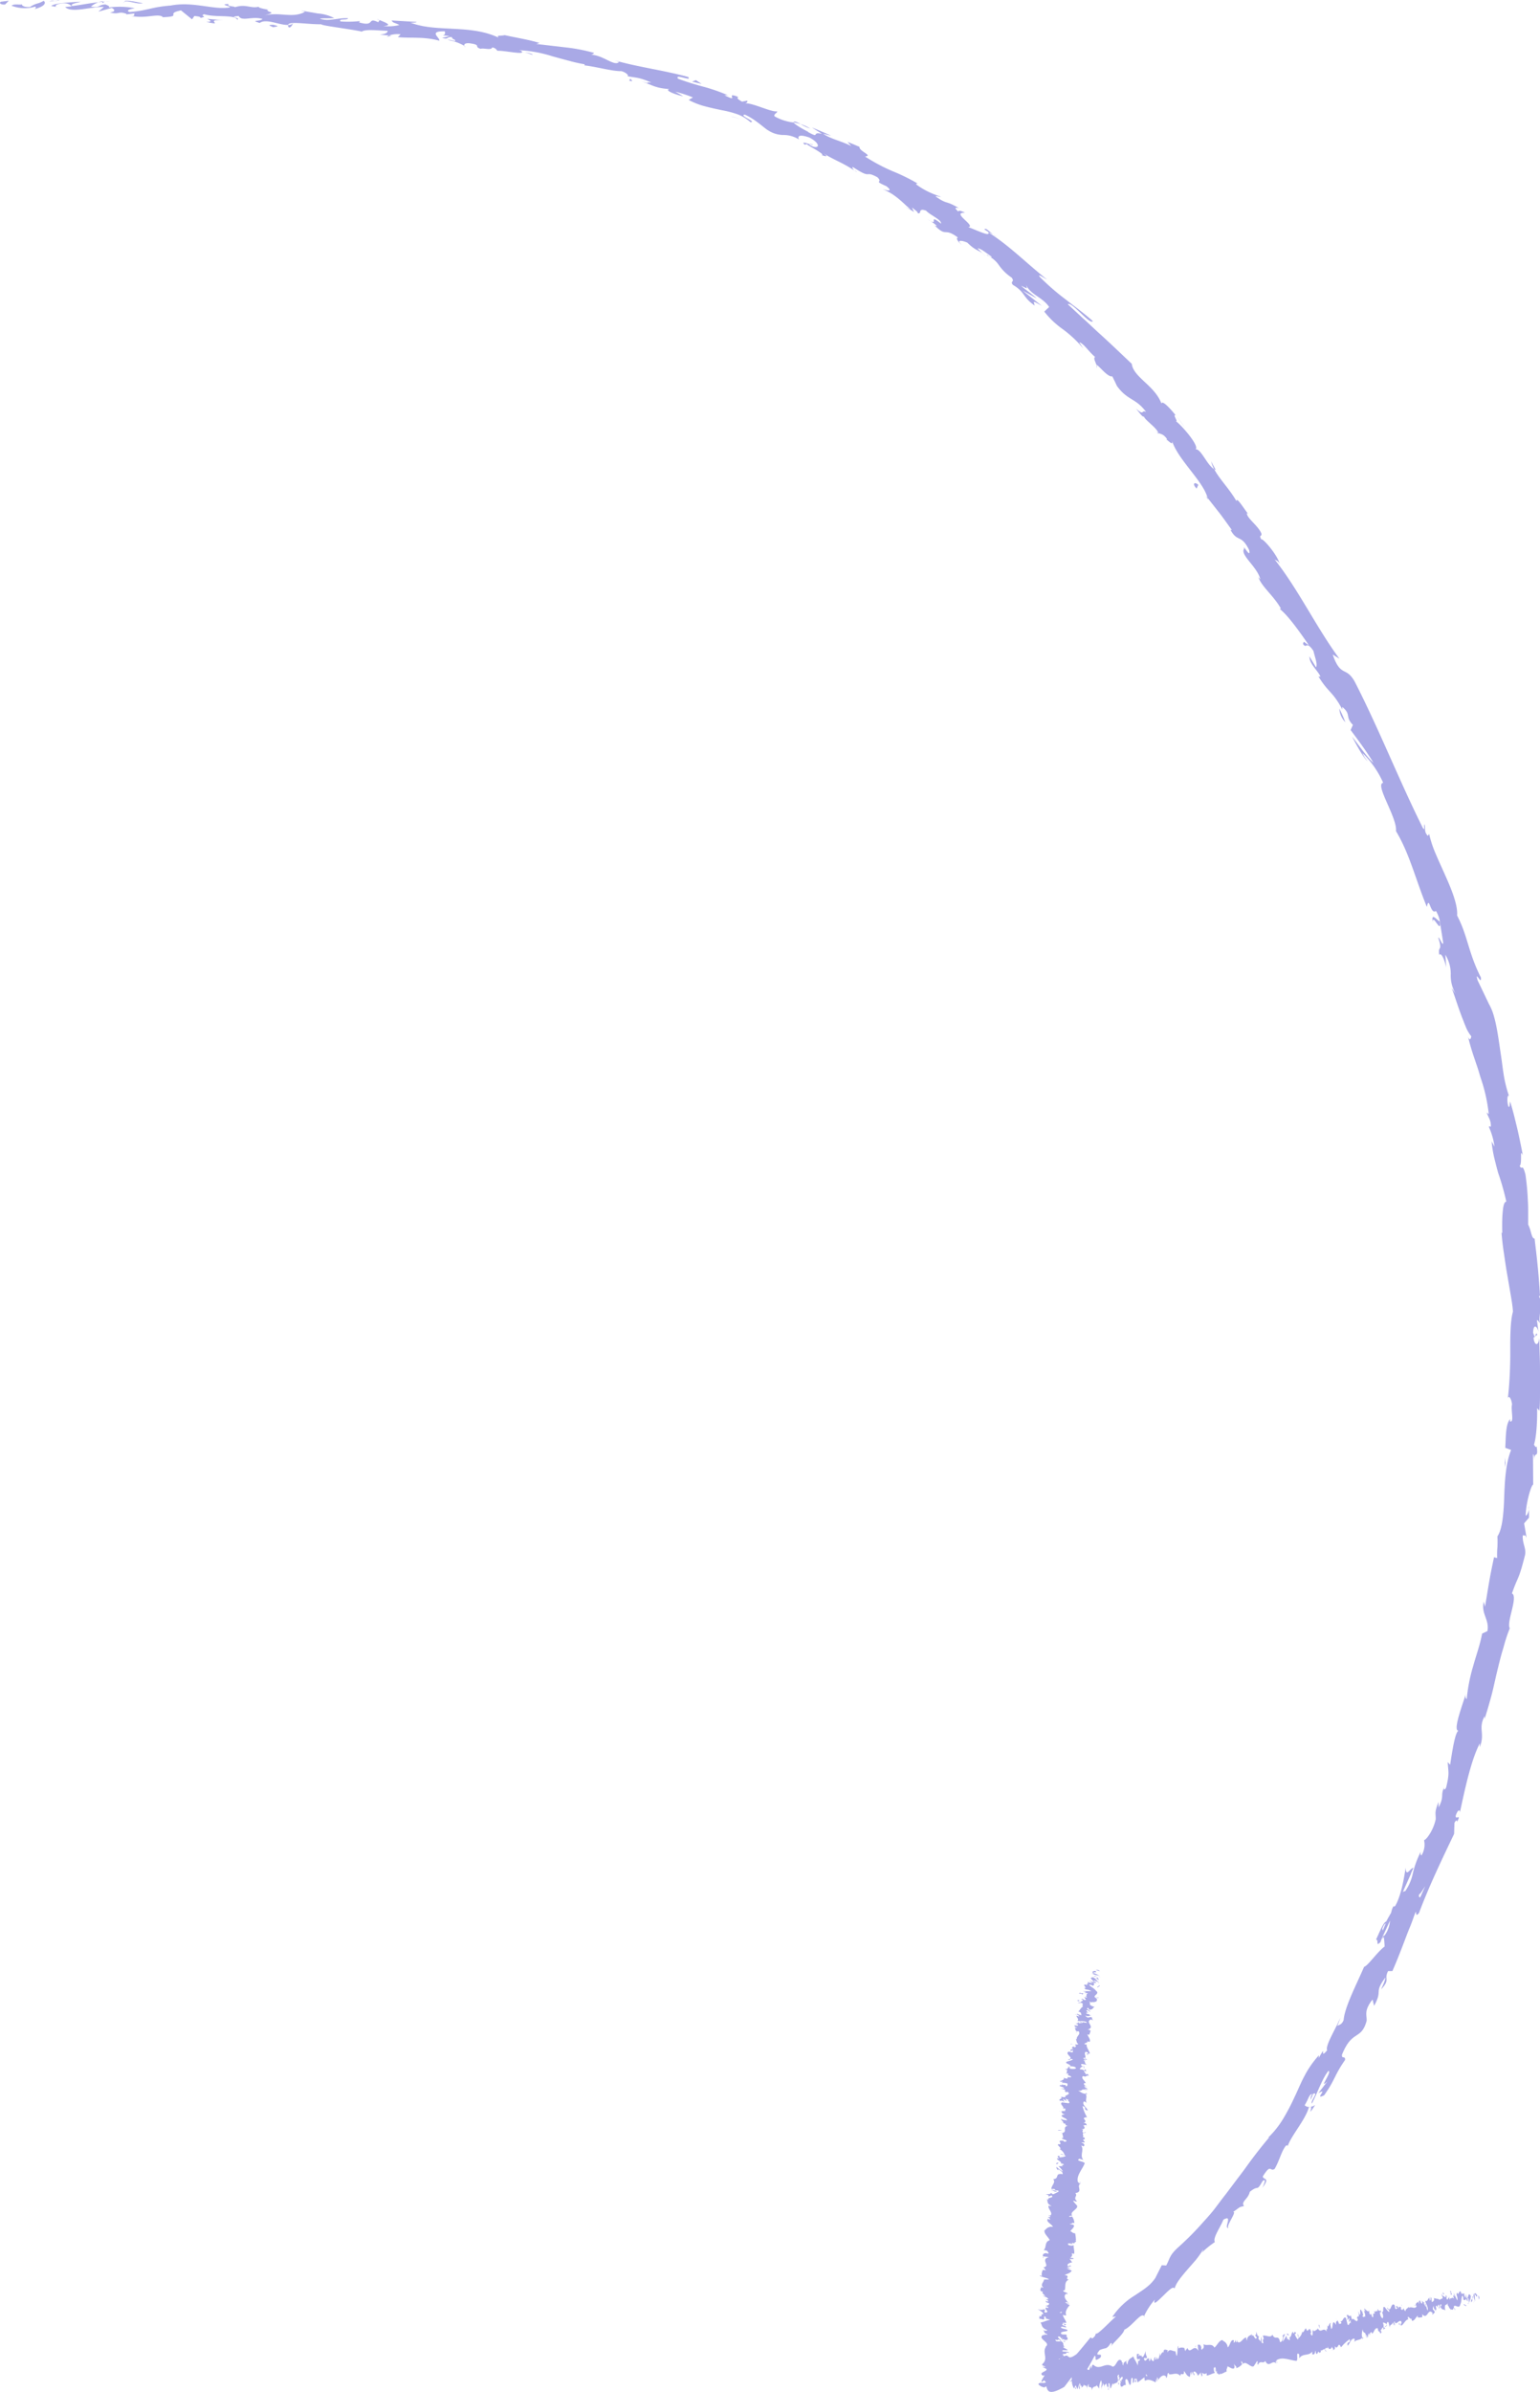 <svg id="Layer_1" data-name="Layer 1" xmlns="http://www.w3.org/2000/svg" viewBox="0 0 409.6 635.74"><defs><style>.cls-1{fill:#a9a9e6;}</style></defs><path class="cls-1" d="M.23.46C-.26.71,0,1.3,1.35,1.2l1-1Z"/><path class="cls-1" d="M9.23,2.42C10.81,2,12.64,1.14,11.63.21c-1.57.93-2,.53-3.64,1.64C6.64,2,5.65,1.5,5.88,1.14,5.4,1.39,3.8.9,3.07,1.51a9.5,9.5,0,0,0,6.26.25C9.83,2,9.34,2.24,9.23,2.42Z"/><path class="cls-1" d="M139.54,13.87l-.81-.27A4.5,4.5,0,0,0,139.54,13.87Z"/><path class="cls-1" d="M216.24,38.47c-.56-.24-.84-.26-.91-.19C215.88,38.46,216.33,38.6,216.24,38.47Z"/><path class="cls-1" d="M228,45.72l-.68-.44A1.4,1.4,0,0,0,228,45.72Z"/><path class="cls-1" d="M139.54,13.87l2.06.7C141.81,14.28,140.56,14.13,139.54,13.87Z"/><path class="cls-1" d="M27.36.34a5.46,5.46,0,0,0-1.19.23L27.28.49A.55.55,0,0,1,27.36.34Z"/><path class="cls-1" d="M104.13,9.51l-.66-.07a3.44,3.44,0,0,0-.58.35Z"/><path class="cls-1" d="M76.83,7.29c.62.08.89-.75,1.15-1.1a2.22,2.22,0,0,1-1.39.48A.92.92,0,0,0,76.83,7.29Z"/><path class="cls-1" d="M33.44,3.9,32.66,4C32.86,4,33.2,3.94,33.44,3.9Z"/><path class="cls-1" d="M123.52,12.2a.66.66,0,0,0,.2.33C123.74,12.43,123.66,12.31,123.52,12.2Z"/><path class="cls-1" d="M304.47,615.65c0-.06-.07-.06-.1-.11C304.31,615.72,304.32,615.8,304.47,615.65Z"/><path class="cls-1" d="M277.86,633.94l.31-.32a1.59,1.59,0,0,0-.22-.43Z"/><path class="cls-1" d="M248.57,59.85l-.09-.07C247.89,59.48,248.2,59.68,248.57,59.85Z"/><path class="cls-1" d="M381.12,245.12c-.11-1.36.49-.45,1.05.31s1.05,1.36.76-.64C382.75,245.24,380.41,241.9,381.12,245.12Z"/><path class="cls-1" d="M28.07.46c.37,0,.75,0,1.12,0A7.33,7.33,0,0,0,28.07.46Z"/><path class="cls-1" d="M382.93,244.79h0l-.07-.41C382.89,244.54,382.9,244.64,382.93,244.79Z"/><path class="cls-1" d="M291.79,97.79a1.66,1.66,0,0,0-.12-.68C291.62,97.18,291.63,97.35,291.79,97.79Z"/><path class="cls-1" d="M261.34,67.33l.76.76A7.73,7.73,0,0,0,261.34,67.33Z"/><path class="cls-1" d="M307.23,114.1a4.23,4.23,0,0,0,.94,1.26,1.77,1.77,0,0,0-.08-.25A2.2,2.2,0,0,1,307.23,114.1Z"/><path class="cls-1" d="M321.3,132.81a4.48,4.48,0,0,0-.12-.46l-.46-.58Z"/><path class="cls-1" d="M349.8,559.43a3.59,3.59,0,0,1-1.25.49C349.26,559.94,347.48,563,349.8,559.43Z"/><path class="cls-1" d="M27.36.81a.86.86,0,0,1,.71-.35l-.79,0C27.21.62,27.19.74,27.36.81Z"/><path class="cls-1" d="M313,110.7c.77,1,1.48,2,2.23,3.06A36.71,36.71,0,0,0,313,110.7Z"/><path class="cls-1" d="M406.57,400.23v.87A2.13,2.13,0,0,0,406.57,400.23Z"/><path class="cls-1" d="M322.13,122.62a8.6,8.6,0,0,0,.79,2.06,1.64,1.64,0,0,0,.44.22Z"/><path class="cls-1" d="M348.54,559.92h0Z"/><path class="cls-1" d="M335.78,581.41c2.18-2.89.14-2,.09-3,2.29-3.65,1.83-1.11,3.15-2,1.36-2.34,1.75-4.6,3-6.18.24,0,.52-.29.44.21.91-2.82,4.7-7,5.64-10.33a1,1,0,0,1,.47-.21,1.62,1.62,0,0,1-1.56-.42,14.84,14.84,0,0,0,1-1.93c.27-.57.53-1,1-1.05a2.31,2.31,0,0,0-.4,1.57l.63-1.6c1.68-.72-.9,2.15-.29,2.55,1.51-2.95,2.77-6.67,4.36-8.64,1.14.09-2.83,5.18-.28,2.8l-2.39,3.11c2.93-1.67-1.35,2,1.55.55,3-4.22,2.62-5.16,5.56-9.38.09-1.29-.91-.1-.82-1.39,2.73-6.81,5.07-3.7,6.56-9,.1-1.54-.82-2.64,1.57-5.68l.41,1.69c2.42-4.36-.15-3.28,3-7.53,0,1-1.48,3.63-1,3,2.37-2.58.54-2.41,1.72-4.71l1.14,0c1.08-2.43,2.09-5,3.12-7.71.51-1.33,1-2.68,1.56-4s1-2.74,1.54-4.1c.15.42,0,1.47.88.34,2.58-6.95,6.23-14.52,9.33-21l.08-2.88c.22-.59.77-1,.7-.27,1.25-2.51-.48-.32-.35-1.7.47-1.51,1.17-1.8,1.09-.77,1.05-4.85,2.84-13.76,5.3-18.42,0,.35,0,.69,0,1,1.47-3.77-.51-4.87,1.28-8.24l0,.73c.67-2.07,1.3-4.22,1.87-6.38s1-4.35,1.52-6.46,1-4.15,1.6-6a42.19,42.19,0,0,1,1.72-5.26c-1-1.49,2.31-8.38.57-9.26,1.67-4.77,1.75-3.3,3.47-10.16.39-1.85-.72-2.94-.6-5.26l.93.07-.57-3.25,1.31-1.53,0-2.19c-.16.85-.65,1.78-.89,1.62.07-3.41,1.5-8.17,2-8.22l-.05-8.08c.35.2.36,1.56.5,2.64-.28-2.18,0-2.36.25-2.49s.55-.22.21-2.22c-.23.52-.53-.32-.71-.42.66-1.92.91-6.4.85-9.71l.6.66c.14-1.49.16-3,.16-4.6s0-3.17,0-4.79,0-3.27-.06-4.93-.09-3.33-.14-5c-.24,2.41-1.36,1.87-1.51-.09l1-.8c-.63-1.26-.32,2-1.12-.53.06-2.5,1.08-1.71,1.43-.28l-.41-3c.29-.19.46.52.84.7-.64-1.23.9-5.31-.31-7.07l.28-.19c-.42-6.71-.79-9.74-1.44-15.17-.85,0-.87-2.17-1.71-3.72,0-1,0-2,0-3.1s0-2.15-.08-3.26a66.57,66.57,0,0,0-.64-6.94c-.87-3.3-.84-.88-1.54-2.32.36-.18.37-1.46.37-2.4s0-1.52.5-.33c-.57-2.85-.93-4.67-1.39-6.67-.23-1-.48-2-.79-3.27s-.68-2.67-1.24-4.43c-.14.84-.08,1.74-.44,1.34-.41-1.27-.33-3,.07-2.91l.16.33a34.09,34.09,0,0,1-1.56-6.35c-.18-1.12-.31-2.27-.47-3.41s-.34-2.29-.5-3.42c-.33-2.26-.66-4.47-1.11-6.49a26.91,26.91,0,0,0-.79-2.86,15.59,15.59,0,0,0-1.14-2.43l.18.33L393,260.52c-.79-3,1.1,1.62.88-.74-3.37-6.62-3.48-11.07-6.33-16.47.22-2.57-1.26-6.47-3.05-10.44-.87-2-1.82-4-2.63-5.93a29.76,29.76,0,0,1-1.76-5.33l-.34.55c-1.14-1.28-.52-1.92-.9-3.07-.31.32.28,1.81-.4,1-6.18-12.33-11.54-26-18-38.65-2.4-4.59-3.84-1.2-6-7.48l1.78,1.1c-6.21-8.44-10.87-18.34-17.24-26.39.53.39.79.24,1.32,1.09-.55-2.21-4.34-6.7-4.84-6.41-.82-1.36.24-.6,0-1.58-.84-2.05-3.81-4-3.86-5.34,0-.23.54.37.81.67-1.07-1-3.64-5.48-3.56-3.89-1.91-3.35-4.5-5.8-5.94-8.53-1.93-1.06-3.53-5.56-5-5.27,1.25-.6-3.23-6-5.23-7.52.84.38-1-1.91,0-1.52-1.76-2.15-3.56-4-3.79-3.15-1-2.51-2.9-4.25-4.58-5.82s-3.12-3-3.32-4.71c-3-2.83-5.88-5.6-8.76-8.2-1.43-1.3-2.8-2.63-4.21-3.89L284,80.85c1.13-.77,5.92,5.66,6.67,4.49-2.65-2.35-5-4-7.14-5.69a63.45,63.45,0,0,1-6.82-5.9c-1.19-1.37,1.15.26,1.75.51-5.53-4.37-10.14-9.11-15.5-12.44.09-.09.7.23,1.26.55-1-.74-2.11-2-2.38-1.39l1,.63c.48,1-.74.55-2.18,0s-3.07-1.34-3.3-1.21c2.73-.16-4.66-4-.69-3.85-.72-.4-1.7-.77-1.79-.33-.9-.81-1.09-1.21.19-.89-3.83-2.26-2.92-.82-6.2-3.1.18-.24.91.12,1.45.07a26.13,26.13,0,0,1-3.08-1.19,19.72,19.72,0,0,1-3.63-2.16c.27-.05.06-.45.91.09a50.52,50.52,0,0,0-7.11-3.54,48.36,48.36,0,0,1-7.34-3.91c2.27-.24-1.69-1.41-1.46-2.56-1.06-.44-2.11-.91-3.18-1.31.32.37.65.73,1,1.11-2.67-1.38-5.39-1.83-7.53-3.31l2.19.58c-1.69-.8-3.42-1.51-5.15-2.23l2.7,1.72c-3-.75-.32,1.41-3.78-.54.77.24-2.68-1.28-3.84-2.5h0a13.16,13.16,0,0,1-5-1.63c-.39-.56.9-1,.65-1.33-1.68.24-6.6-2.37-8.67-2.13.66,0,.9-.53.75-.71l-1.41.26c-1.2-.72-1.36-.88-1-1.25-3.87-1.55.75,1.78-3.68-.47.39.07.25-.1,1.05.07A47.37,47.37,0,0,0,186.92,23c-2.27-.62-4.46-1.28-6.59-2.09-1-1.48,3.89.91,2.7-.45-6.36-1.77-13.41-2.64-19.5-4.41l1.11.41c-1.24,1.35-4.38-2-7.69-1.91.79.06,1.2-.63,1-.51a47.63,47.63,0,0,0-6.77-1.36l-8.55-1,.88-.25c-2.45-.81-6.58-1.48-9.29-2.09-.88.26-2.42-.06-1.57.68-4-1.88-8.1-2.14-12-2.36S112.76,7.4,109.12,6c.9.1,2.18-.1,1.47-.19l-6.44-.37c.43.74.79.52,2.07,1.21a12.23,12.23,0,0,1-4.27.27c2.92-.17.09-1.11-1.11-1.63.18.24-.27.43-.18.65-3.22-1.56-.7,1.32-5.18,0l.28-.34a29.69,29.69,0,0,1-5.18.1c-.69-.87,1.85-.21,2-.85-2.6-.2-5.24,1-7.52.09,1.12-.14,2.7,0,3.82-.15a11.53,11.53,0,0,0-4.68-1.23l.19,0-4.37-.76,1.1.34c-3.39,1.86-6.63-.09-11.09,1,4.32-1.06.75-.71,1.13-1.6C70.08,2.37,68.4,2,68.9,1.76c-2.11.62-3.43-.79-6.41.15-.11-.3-2.21-.13-1.71-.85-2.7.11.61.54.37.9C57,2.75,51.44.3,45.42,1.47c-5.16.39-6.14,1.36-10.92,1.72-1.6-.51,1.35-1,1.35-1a21.21,21.21,0,0,0-7-.19c.5-.24,0-.47-.75-.81-2,0-1.33,1-3.92.55a6.6,6.6,0,0,1,2-1.14c-2.32.22-4.62.73-7,1C18.52,1,20.61.77,21.46.45c-2.7.18-7,.34-7.83,1.14l1.72.31c-1,0-.5-.7.23-.83,2.32-.6,3.33.34,3.45.63l-1.71.16c1.73,1.75,6.86-.16,10.3,0L26.16,3.1l3.54-1c.75.34,1.24,1-.46,1.2,2.45.67,2.19-.4,4.29.34.23.12.12.17-.09.22l2.41-.31c-.48.25.38.89-1.1.67,4.3.83,7-.74,8.58.26L43,4.59c6-.23.61-.9,5.14-1.83l2.94,2.38.62-.89c.62.06,1.83.17,1.59.53,2.33-.54-.37-.41,1-1,2.93.94,8.21,0,8.81,1.47,1.1-.64-2.82-.67.38-1,.82,1.6,3.68-.07,6.35.8-.88.76-3.42.19-.75,1.06,1.72-1.28,5.26.62,7.55.51.18-1.08,5-.12,8.86-.17-.27.32,7.15,1.19,10.66,1.92L96,8.59c.79-1,4.44-.44,7.13-.4-.17.65-.68.86-2.15,1l2.5.25a6.72,6.72,0,0,1,3.07-.32l-.72.75c3.33.34,6.82-.2,11,.94.35-.73-3.13-2.58,1.48-2.48.11.43.18,1.16-1,1.17a6.17,6.17,0,0,1,2.2.12l-1.91.45c1.91.56,1.1-.44,2.65-.17-.11.58,1.09.59.8,1-.4,0-1.32-.44-2-.28a12.76,12.76,0,0,1,4.44,1.56c-.1-.36.12-.79,1.41-.68,3.33.46,1,.87,2.91,1.47.87-.28,2.9.5,3.1-.37,1,.17,1.08.61,1.41.9,1.78-.13,8,1.31,6.24,0l-.43-.14h.29A35.38,35.38,0,0,1,147.06,15c1.43.39,2.85.79,4.26,1.15a40.13,40.13,0,0,0,4.2.94l-.07.29c3.36.38,7.32,1.57,9.82,1.53,1,.23,2.13,1.11,1.63,1.35,2.54.47,2.91.22,6.35,1.68-2.63-.19.74.68-2.65-.34,3.15,1.12,3.73,1.81,7.39,2.07-1.39.38,2.12,1.63,3.69,1.9-.68-.42-1.37-.8-2.06-1.21a36.7,36.7,0,0,1,4.68,1.53l-1.12.68a19.86,19.86,0,0,0,4.54,1.74c1.5.4,3,.71,4.38,1a27.25,27.25,0,0,1,4.05,1.06,10.59,10.59,0,0,1,3.43,2.09c1.93,0-3.26-1.81-1.47-2,2.89,1.28,5.38,3.8,6.25,4.21a7.34,7.34,0,0,0,4,1.2,7.78,7.78,0,0,1,4.18,1.22c-.37-.56-.48-1.66,2.73-.54,2.81,1.45,2.85,3,.94,2.4-.7-.29-1-.54-.9-.64-1-.31-2.24-.73-1.28.14l.52-.15c.63.5,1.93,1.16,2.9,1.78s1.65,1.1,1.07,1.14c2.25.75,1.16-.07-.32-1,3.35,2.27,5.61,2.79,9.05,5.11-.48-.49-.81-1.15-.24-.83,5.1,3.3,2.69.64,6.33,2.59,1.74,1.66-1.38.7,2.42,2.4,2,1.6,0,1.08-1,.82a13.19,13.19,0,0,1,2.44,1.2,20,20,0,0,1,2,1.49c1.19,1,2.15,2,3,2.63l-1.82-.82a20.12,20.12,0,0,1,2.73,1.54l-.56-1.2c.92.71,1.71,1.29,1.53,1.52,1.24.29-.1-1.51,2.22-.69,1.07,1.18,4.11,2.37,4,3.45-3.83-3-.11,1.08-3.58-1.13a12.26,12.26,0,0,1,2.4,1.67c.08.18-.25.07-.54-.07,1.67,1.65,2.24,1.76,2.9,1.8s1.4,0,3.33,1.45c-.81.06.29,1.48,1,1.86-1.54-1.17-.21-1.27,1.48-.52,2.22,2.19,2.83,1.85,4.08,2.89L260,66c.82,0,2,1,3.79,2.25-.12.44-1.71-1-1.23-.39a7.47,7.47,0,0,1,3.11,2.59,12.6,12.6,0,0,0,3.41,3.33c.93,1.29-.55.85.32,1.93,3.3,1.92,2.52,3.25,5.8,5.49-.34-1.29-.61-1.31,1.9.08L272,77.24l3.75,2.07c-1.44-1.34-3.32-2.51-4.13-3.36,1.88.88,1.59.9,1.3-.19,1.25,2.63,4.34,3.18,6.13,5.83l-1.3,1.22a23.16,23.16,0,0,0,4.8,4.59,30.75,30.75,0,0,1,5.61,5.26L287.06,91c1.07.1,2.65,2.64,4.22,3.87-.56.26.1,1.33.39,2.2.26-.38,2.93,3.32,4.18,2.94.4.85.83,1.68,1.21,2.54,2.91,4,4.95,3.13,7.78,6.93-1.39-.7-.35,1.22-2.71-.92,1,1.21,1.79,2.39,2.13,2.14.29,1,3.36,2.9,3.83,4.37.63.35,1.25.14,2.29,1.58,0,.23-.24.17-.24.17.24-.17,2,2,1.58.33,1.54,4.94,8.33,10.76,9.46,15.16l3.39,4.32c1.12,1.48,2.18,3,3.08,4.23-.26-.06-.25.16-.53-.36,1.95,3.88,2.94,1.22,5.12,5.68.57,2.62-1.86-1.9-1.31-.39-1.26,1.65,3.49,4.79,4.3,8.2l-.52-.61c.78,2.49,3.94,4.78,6,8.38,0,0-.25-.08-.26.13,2.33,1.87,5.39,6.28,7.66,9.55-1.28-.68-1.28-1.34-1.55-.3,1,1.48.81-1.09,2.79,1.87.23,1.21,1.21,3.61.67,4.32l-1.74-2.87c-.05,2,2.23,3.72,2.93,5.35l-.52,0c2.68,4.37,3.73,3.86,6.33,8.73l0-.67c2.48,2.09.63,2.54,2.82,4.78l-.61,1.36c1.19,1.61,4.26,5.63,6.06,8.72-1.67-1.42-4-4.9-5.66-6.95.89,1.75,3.17,5.89,4.14,6.55a8,8,0,0,1-1.38-2.2,25.15,25.15,0,0,1,5.5,7.91c-1.18.19-.2,2.56,1,5.29s2.63,5.88,2.4,7.54c3.62,6,5.17,12.73,8.22,20.16.64-3.31.88,2.18,2.42,1.07a8,8,0,0,1,1,2.6l.91,5.73c0,1.45-1-1.54-1.31-1.24,1.25,3.91-.13,1.87.28,4.59.44-.74,1.35,1,1.86,3.34l-.25-3.39a9.57,9.57,0,0,1,1.44,5.16,9.8,9.8,0,0,0,1.29,5.23l-1.08-1.58c.59,1.37,1.38,4,2.31,6.53.23.64.47,1.28.72,1.9s.46,1.22.7,1.77a10,10,0,0,0,1.52,2.67c-.07.56-.38,1.36-.84.13.39,1.73.93,3.52,1.53,5.32.31.9.61,1.81.92,2.71s.56,1.82.83,2.72a43.16,43.16,0,0,1,2.21,9.8l-.55-.44c.38,1.27,1.24,2.11,1.09,3.82-.2-.05-.53-.44-.45.17a17.73,17.73,0,0,1,1.43,5.09l-.76-1.39a30.7,30.7,0,0,0,.76,4.59c.34,1.37.65,2.63,1,3.84a66.79,66.79,0,0,1,2.15,7.58c-.68.08-.86,1.47-1,3.2s-.1,3.76-.08,5.12l-.19-.08c.15,2,.38,3.84.65,5.6s.49,3.43.78,5.08.57,3.3.86,5,.61,3.43.75,5.29c-.67,2.35-.74,6.26-.72,10.53s-.2,8.89-.65,12.59c.25-1.13,1,.21,1.12,1.54-.36,1.73.65,4.87-.54,4.54l.05-.62c-1.25,1.25-1.13,4.84-1.31,7.63l1.56.57c-1.46,3.58-1.7,8.36-1.85,12.76s-.53,8.36-1.8,10.21a25.08,25.08,0,0,1,0,2.89,23.38,23.38,0,0,0-.07,2.87l-.83-.22c-.5,2.4-.88,4.2-1.22,6.14s-.68,4.05-1.17,7l-.36-1.32c-.72,3.32,1.56,4.69,1,7.81l-1.42.67c-.53,2.94-1.59,5.77-2.38,8.65a45.24,45.24,0,0,0-1.71,8.76c-.16-.14-.47-.4-.26-1.34-.78,2.7-3.71,10.21-1.77,9.71-1-.23-1.88,5.85-2.38,9.09l-.65-.73c.19,2.91.48,3.1-.43,6.81-.41.82-.9.53-.3-.53-1.42,2.69,0,2.47-1.67,5.76l-.05-1.46c-1.09,2.9-.74,2.76-.73,4.58a12.39,12.39,0,0,1-1.32,3.48c-.65,1.13-1.35,2-1.79,2.11a5.45,5.45,0,0,1-.65,4c-.35.12-.27-.56-.23-.9a25,25,0,0,0-2.13,5.86,12.9,12.9,0,0,1-2,4.6.79.79,0,0,0-.7.35l2.13-4.75a12.71,12.71,0,0,1,.76-1.74c-.71-.28-2,2.74-2.07-.11-.42,2.68-1.15,7.31-2.76,10.14a1.57,1.57,0,0,1-.41.28l0-.34a6.4,6.4,0,0,0-.7,1.92c-.53.89-.86,1.46-1.31,2.34-.74.08-1.95,3.27-2.69,4.74.82.24-.24,2.14,1.26.61-.17.21.05-.32.49-1.33a4.88,4.88,0,0,0,.23-.67.83.83,0,0,0,0,.13l1.73-3.73a7.46,7.46,0,0,1-1.66,4.19c.12,1,.21,2.09.22,2.68-2.05,1.53-4.48,5.19-5.45,5.38-2,4.65-5.17,10.68-5.45,14.16-.54,1.35-1.22,1.22-1.71,1.56a12.58,12.58,0,0,0,.81-2.14c-1.07,2.69-4.09,7.45-3.48,8.61-2.33,2.84.21-2.24-2.26,2.07l.06-.74a26.45,26.45,0,0,0-3.87,5.57c-1,1.86-1.75,3.79-2.66,5.65a56,56,0,0,1-3,5.7,24.78,24.78,0,0,1-4.75,5.7c.56-.52.84-.79,1.08-.81-2,2.36-3.95,4.85-5.8,7.41-.91,1.29-1.88,2.55-2.84,3.81l-2.87,3.82c-1,1.26-1.93,2.53-2.89,3.79s-2,2.42-3.08,3.6a77.42,77.42,0,0,1-6.55,6.63c-2.6,2.32-2.33,3.07-3.38,5l-1.18-.07-1.71,3.38c-1.44,2.18-3.49,3.3-5.5,4.67a19.1,19.1,0,0,0-5.94,5.68c.35,0,.7-.08,1-.14-1.78,1.52-5.21,5.28-5.39,4.5a1.77,1.77,0,0,1-1,1.37l-.37-.3c-1.24,1.47-2.43,3-3.73,4.45-3.63,2.61-.7-1.87-5.71,2.23-1.72,1.68-4.37,5.48-3.48,5.15.76-.61,2.09-1.38,2.45-1.06l-1.54,1.62c.58,1.34.15,3.57,5,.78l2.38-3.12,1.39-.28-2.45,2.11c1.81-.69,2.34-1.88,3.08-3a2.76,2.76,0,0,0,1.72-.48c.68-1.13,1.32-2.31,1.94-3.49.7.1-.53,2,1.54.47.89-1.65-2.06.23-.18-2,1.77-.77,1.73,0,2.95-1.88.46.06.28.54-.24,1.23,1.12-1.61,3.62-3.56,3.84-4.77,1.92-.75,4.45-4.69,5.25-3.61a18,18,0,0,1,2.87-4.39c-.58,1.69.61.55,2-.8s2.92-3,3.25-2.1c.3-1.36,1.64-3,3.21-4.84.78-.9,1.61-1.83,2.4-2.75a25.84,25.84,0,0,0,2-2.85,2,2,0,0,1-.5,1,24.89,24.89,0,0,1,3.61-2.95c-.69-1,1.51-4,2.25-5.94,1.35-.75,1.33-.2,1.17.56s-.55,1.67.17,1.67c-.78-.47,2.45-4.54,1.22-4.26,1.92-1.3,1.45-1.29,2.93-1.58-.91-1.22,1.09-1.78,1.53-3.78,2.55-2.08,1.64.22,3.41-2.87.68-.55.66-.11.47.47A9.81,9.81,0,0,1,335.78,581.41Zm40.44-73.55h0c-.28.67-.51,1.24-.65,1.6Zm2.81-6.45c-.38.77-.81,1.75-1.26,2.78-.36.11-.53-.25-.23-.89C377.56,503.73,378.38,502.27,379,501.41Zm-11.35,11.12c.36-1,.67-1.3.89-1.36-.21.47-.44,1-.74,1.77,0,0,0,.11,0,.16A1.14,1.14,0,0,1,367.68,512.53Z"/><path class="cls-1" d="M367.82,514.78a4.2,4.2,0,0,1-.14.43c.16-.17.31-.33.46-.51,0-.16-.05-.32-.07-.46C368,514.42,367.9,514.61,367.82,514.78Z"/><path class="cls-1" d="M138.59,13.55l.14,0a.9.9,0,0,1-.28-.18C138.54,13.48,138.53,13.51,138.59,13.55Z"/><polygon class="cls-1" points="405.99 408.08 405.78 408.07 405.88 408.7 405.99 408.08"/><path class="cls-1" d="M100.84,5.31a1.09,1.09,0,0,0-.49-.26C100.37,5.11,100.58,5.2,100.84,5.31Z"/><path class="cls-1" d="M84.23,3.63,81.9,3.15C82.91,3.4,83.64,3.54,84.23,3.63Z"/><path class="cls-1" d="M71.46,2.33a.82.82,0,0,0-.27.35h0Z"/><path class="cls-1" d="M264.17,62.37a3.52,3.52,0,0,0,.42.29C265.6,63.27,264.94,62.81,264.17,62.37Z"/><path class="cls-1" d="M211,32.52a15.19,15.19,0,0,1,1.95.44C212,32.44,211.21,32.08,211,32.52Z"/><path class="cls-1" d="M312.79,110.37h0c.09.12.17.22.27.33Z"/><path class="cls-1" d="M215.5,34.17A9.47,9.47,0,0,0,212.94,33,13.94,13.94,0,0,0,215.5,34.17Z"/><path class="cls-1" d="M15.93,0l-.61,0c0,.06,0,.1-.08.13Z"/><path class="cls-1" d="M15.24.13l-.68.09C14.87.23,15.14.23,15.24.13Z"/><path class="cls-1" d="M13.11.41,14.56.22A2.78,2.78,0,0,0,13.11.41Z"/><path class="cls-1" d="M32.88.78l.21-.3A.4.4,0,0,0,32.88.78Z"/><path class="cls-1" d="M38,.83C36.82.72,35,.09,33.25.24l-.16.24C33.91,0,36.86,1.31,38,.83Z"/><path class="cls-1" d="M59.38,5.4,55.09,5c.74.35,1.71.83-.25.83C60.22,7,53.75,5,59.38,5.4Z"/><path class="cls-1" d="M72.69,6.59c-2.32,0,0,.47-.14.65C74,7,74.39,7,72.69,6.59Z"/><path class="cls-1" d="M167.76,20.77l-.42.68C169.07,21.82,167.43,21.17,167.76,20.77Z"/><polygon class="cls-1" points="186.6 22.3 185.08 21.29 184.07 21.7 186.6 22.3"/><path class="cls-1" d="M195,31.06l-.76-.16c1,.24,1.9.52,2.85.79C196.43,31.48,195.74,31.26,195,31.06Z"/><path class="cls-1" d="M318.27,129.85l.45-1C317.87,128,316.86,128.42,318.27,129.85Z"/><path class="cls-1" d="M356.23,188.33a5.63,5.63,0,0,0,1.6,3.61A35.72,35.72,0,0,0,356.23,188.33Z"/><polygon class="cls-1" points="400.44 388.8 400.25 387.38 400.28 390.02 400.44 388.8"/><path class="cls-1" d="M292.28,523.61c-.25-.09-.83-.15-.74,0l1,.26Z"/><path class="cls-1" d="M290.3,524.41a4.59,4.59,0,0,0,2.17.62c-.91-.33-.51-.31-1.61-.68-.09-.18.36-.24.72-.15-.25-.1.25-.22-.35-.4-.79.09-.86.35-.28.72A1.71,1.71,0,0,1,290.3,524.41Z"/><path class="cls-1" d="M286.52,539.88l.13-.08A.16.16,0,0,0,286.52,539.88Z"/><path class="cls-1" d="M284.69,549.55a.23.23,0,0,0-.2-.13C284.55,549.49,284.6,549.56,284.69,549.55Z"/><path class="cls-1" d="M283.39,551.08l.08-.09C283.37,551,283.32,551.05,283.39,551.08Z"/><path class="cls-1" d="M286.52,539.88l-.35.22C286.49,540.16,286.43,540,286.52,539.88Z"/><path class="cls-1" d="M292.35,526.93a.71.71,0,0,0-.24-.18.6.6,0,0,1,.09.15Z"/><path class="cls-1" d="M286.31,535.48v-.08l-.39-.12Z"/><path class="cls-1" d="M286.63,532.16c-.05.07.78.22,1.15.3-.34-.09-.5-.17-.55-.25S286.88,532.17,286.63,532.16Z"/><path class="cls-1" d="M288.86,527.16l-.1-.11A1,1,0,0,0,288.86,527.16Z"/><path class="cls-1" d="M285.8,537.81h-.3A1.55,1.55,0,0,0,285.8,537.81Z"/><path class="cls-1" d="M283.15,630.76H283C283.08,630.78,283.14,630.79,283.15,630.76Z"/><path class="cls-1" d="M278.77,634.37l0,0-.47,0Z"/><path class="cls-1" d="M281.94,554h0C281.87,553.9,281.88,553.94,281.94,554Z"/><path class="cls-1" d="M279.44,582.14c.78-.24.91.61,1.79.21C280.9,582.37,280,581.79,279.44,582.14Z"/><path class="cls-1" d="M292.23,527a.3.3,0,0,1,0,.13C292.25,527.07,292.26,527,292.23,527Z"/><path class="cls-1" d="M281.23,582.35h0l.08-.05Z"/><path class="cls-1" d="M281.6,561.1a2.05,2.05,0,0,0,.37,0A1.37,1.37,0,0,0,281.6,561.1Z"/><path class="cls-1" d="M283.41,556l-.13.12C283.37,556.07,283.4,556,283.41,556Z"/><path class="cls-1" d="M282.46,564c-.07.06-.19.07-.09.18l.1,0C282.36,564.07,282.32,564,282.46,564Z"/><path class="cls-1" d="M282.14,566.79l.18,0,0-.1Z"/><path class="cls-1" d="M283.26,622.14a6.27,6.27,0,0,1-.77.08C283.09,622.21,283.28,622.64,283.26,622.14Z"/><path class="cls-1" d="M291.88,526.86c.21,0,.31.09.35.14l0-.1A1,1,0,0,0,291.88,526.86Z"/><path class="cls-1" d="M289.05,564.83l-.17.43A.87.87,0,0,0,289.05,564.83Z"/><path class="cls-1" d="M284.61,601.84l.1.11S284.71,601.87,284.61,601.84Z"/><path class="cls-1" d="M288.85,566.61a1.58,1.58,0,0,0-.6.18.71.71,0,0,0,.21.08Z"/><path class="cls-1" d="M282.49,622.22Z"/><path class="cls-1" d="M284.3,625.31c.05-.43-1.07-.27-1.7-.4-.28-.53.83-.19,1.41-.33-.28-.33-1.28-.64-1.22-.88a1.14,1.14,0,0,1,.48,0c-.86-.39,0-1-1.06-1.47l.28,0a10.48,10.48,0,0,1-1.53,0c0-.19-.67-.4.05-.42,0,.11.27.14.49.21l-.3-.22c1.05-.12.34.3,1.11.35-.31-.42-1.15-.93-.83-1.21,1,0,.29.72,1.22.38l-.41.44c1.62-.25-.13.28,1.6.06.34-.59-.47-.72-.14-1.31-.55-.18-.84,0-1.39-.18-1-.94,2.6-.52,1.29-1.25-.67-.21-1.95-.36-1.24-.77l1.14.24c.16-.59-1.63-.45-.81-1,.44.14.35.49.49.41.94-.34-.63-.33-.61-.64h1c-.12-.65-.8-1.39-.94-2.1.3.05.61.2.93.05-.45-.91.25-1.87.92-2.67l-.85-.39c0-.08.41-.11.57,0,.36-.31-.56-.06-.89-.24-.05-.19.52-.21.78-.07-.7-.64-1.48-1.79-.5-2.33l.26.14c.39-.46-1.76-.68-.91-1.06l.15.09c.46-1-.26-2.22,1.13-2.91-1.25-.25.64-1-1.11-1.2.92-.52,1.22-.33,1.87-1.11.1-.22-1.07-.43-1.23-.72l.92.07-.94-.45,1.12-.11-.21-.28a1,1,0,0,1-.7.15c-.38-.44.72-.94,1.19-.91l-.7-1a1.41,1.41,0,0,1,.71.37c-.9-.59,1,0,.16-.55a2.55,2.55,0,0,1-.74-.11.75.75,0,0,0,.43-1.13l.63.13c.22-.69-.18-1.52-.1-2.32-.32.26-1.41.1-1.5-.14h1c-.59-.2-.39.21-1.1-.16.13-.29,1.12-.1,1.42.09l-.3-.39c.29,0,.44.11.8.16-.59-.2,1-.54,0-.84h.29a13.36,13.36,0,0,0-.21-1.84c-.84-.09-.64-.32-1.3-.58.31-.45,1-.92,1-1.5-.39-.44-.71-.18-1.19-.41.77,0,.75-.54,1.27-.19a3.22,3.22,0,0,0-.61-1.82c-.32.06-.47.16-.72.08s.35-.33.72-.28l.07,0c-1.05-1.09,2.44-2,.92-3l.08.05-.75-.89c.16-.36.55.28,1,0-1.19-1,.32-1.36-.46-2.16,2.31-.33,0-2,1.55-2.59h-.54c-.5-.25.33-.2.47-.33-.42,0-.5.16-.78,0-.48-1.71,1.13-3.31,1.78-4.93.21-.6-2.71-.64-1.36-1.28l1,.32c-1-1.36.31-2.53-.55-3.85.22.1.51.13.5.25.74-.18.14-.94-.45-1,.09-.18.54,0,.85-.07s-.85-.75-.12-.81a.38.38,0,0,1,.28.16c-.33-.21.17-.77-.67-.71.44-.41-.27-.91.26-1.22-.9-.34.53-.73-.77-.95,1.35.19,1.17-.67.58-1,.39.14.45-.21,1,0,0-.33-.2-.66-.9-.68,1.69-.42-1.15-1.37,1-1.47a10.65,10.65,0,0,1-1.21-2.94c1.34.2,0,1,1.43,1.12-.45-.9-1.55-1.52-1.13-2.3.21-.2.57.19.79.29-.45-.9.32-1.59-.32-2.42a.66.66,0,0,1,.35.2c0-.15.24-.32-.38-.37l.15.16c-.91.12-1.78-.81-2.24-.89,1.71.46.53-.68,2.69,0a1.26,1.26,0,0,0-.79-.3c.14-.13.38-.14.83.06-.27-.56-.94-.46-.87-.93a5.72,5.72,0,0,1,.74.24c-.55-.31-1.09-.62-.79-1,.17,0,.41,0,.39.14,0-.69-1.39-1.36-.74-2,1.25.38.45-.21,1.57-.11l-.28-.44-.56.09c.06-.35-.7-.77-.3-1l.42.33-.12-.7-.47.33c-.53-.44-1.41-.14-1-.58.1.11.06-.35.74-.45h0c-.33-.22-.68-.45-.37-.68.36,0,1.22.21,1.46.2-.9-.29-.15-.86-1.11-1.21a3.35,3.35,0,0,0,.93.17l-.74-.24a1.07,1.07,0,0,1,.85-.05c.2-.48-1.43,0-.75-.54.06,0,.17,0,.27.16.4-.55-.33-1.2.12-1.7,1.13,0,.21.51,1.17.45-.1-.8-1.12-1.79-.76-2.51l-.14.12c-1.56-.31.86-.45.17-.94a1.85,1.85,0,0,0,.68.19c.33-.48-.24-1.1-.63-2l.39.16c.4-.26.32-.78.55-1.08-.39-.16-.3-.33-.91-.3,2.45-.7-1-2.11,1.08-2.74,0,.1.32.3.33.22l-.26-.82c-.7,0-.43,0-1,.13-.39-.16-.68-.42-.65-.61.4.41,1.1.15,1.51.06-.22,0-.44-.09-.66-.11,1.28-.23-1.37-.26-.47-.69l.36.08c-.16-.23-.61-.49-.47-.69.8,0,.34.27,1,.37,0-.31-1.42-.82-.59-1,.2.16.18.35.38.51,1-.17.74-.24.93-.44l0,0,.5-.47-.27.1c-2-.69-.27-.84-1.55-1.56,1.21.69.73.19,1.62.36.27-.1.58-.26.83-.17-.69-.35.63-.33-.39-.83.3,0,.07-.26.79-.1-.18-.35-.52,0-.87-.08-.92-.63,1.37-1,.11-1.89-.46-.7-1.42-1-1.82-1.6a1.41,1.41,0,0,1,1,.32c.47-.25.43-.5.14-.84a1.5,1.5,0,0,0,.8,0c0-.25-1-.31-.56-.56a8.06,8.06,0,0,1,1.13.41c-.22-.32-.72-.67-.94-1,.51,0,.74.29,1.05.44a1.66,1.66,0,0,0-1.11-1.12l-.32.16c0-.12.69,0,.83.16.58.36-.34.35-.63.32l-.16-.23c-1.72,0,.15.86,0,1.26l-1.2-.36,1,.57c-.34,0-1,0-1.19-.22-.65.2.4.32-.32.47a.25.25,0,0,1-.21,0l.32.34c-.25-.09-.87-.08-.67-.23-.79.41.8,1-.16,1l-.07-.06c.31.78.89.21,1.88.9l-2.29,0,.89.21c0,.07-.13.2-.49.12.58.37.4,0,1,.26-.88.23.24,1-1.22.91.68.22.58-.27,1,.18-1.57-.11.2.48-.56.7-.78-.21-.31-.46-1.08-.24,1.33.39-.38.59-.16.9,1.07.17.36.67.66,1.18-.36-.08-.72.78-1.17,1.15l-.18,0c1.08.23.81.65,1,1a2.19,2.19,0,0,1-1.17-.41l0,.3a.92.92,0,0,1,.61.45l-.8-.19c0,.41.84,1,.22,1.39.76.14,2.18-.12,2.61.5a2.91,2.91,0,0,1-1.27-.28c.05.06.32.22.13.29l-.66-.32c-.34.2.56.21.47.39-.58-.09-.44.08-.9,0-.05-.06.27-.14,0-.24a1.33,1.33,0,0,1-1,.43c.34,0,.79.11.85.28,0,.41-.73,0-1.06.23.39.16-.06.35.81.48,0,.12-.43.09-.67.1.36.26,0,1,.94.88l.07,0,0,0h0c.78.81-.69,1.36-.4,2.09l-.3,0c.28.45.08.93.67,1.3,0,.12-.57.21-.92.11.18.34.5.42,0,.8-.47-.38-.47.05-.33-.37-.31.37-.79.4,0,.94-.74-.25-1,.18-.79.4l.57-.21a.67.67,0,0,1-.09.59l-1-.23c-1.31.66,1.86,1.75-.24,2.12.66.31.54-.39,1.33-.09-.18.36-1.66.58-1.67.7-.62.44,1.38.67.93,1.16.36,0,1.32,0,1.6.48-.18.36-1.55.28-1.8,0,0-.09.1-.12.22-.1a.52.52,0,0,0-.64-.22l.34.09c-.38.15-.41.67-1,.48a.49.49,0,0,0,.78,0c-.58.43-.12.76-.52,1.22.2,0,.63-.08.61,0-.53.68.63.41.73.93-.58.21-1.28-.26-.89.29-.4.27-.94-.05-1.22-.21.63.55-.55.8-.71,1l-.25-.28a.42.42,0,0,1,.11.41l.73,0c-.14.12-.16.24-.45.2.44.21,1.18,0,1.78.4-.38.15.32.63-.63.58.39-.56-.95-.06-1-.58q.15.16-.06.36a.33.33,0,0,1-.24-.09c-.91.46,1,.39.93,1-.52-.14-1,0-.92.12,0-.24.9,0,1.28.26-.46.33.25.45.18.64l.22-.2c.52.14.43.32.56.6-.41,0-.25-.27-.44-.2.89.41-1.05.54-.47,1-.38.14-1-.11-1.26,0,.63.54-.78.41-.27,1,.72-.06.55-.1,1.21.32l-.41-.85,1,.63c0-.24-.39-.55-.25-.68.55.31.38.26,1,.22-1.1.2.55.72-.22,1l-1.75-.22c-.86.47.78,1.11.25,1.79l.34-.2c.68.18,0,.47.3.74a2.91,2.91,0,0,0-1.2.09c.44,0-.1.53,1.06.74l-.81.23c-.39.56,1.6.88,1.33,1.42-.62-.24-1.07,0-1.48-.47,0,.19-.15.35.25.4-.38.07.73.62.15.73.25.11.87.21.79.42a1,1,0,0,1-.29,0c.29,0,.36.38,1,.27-1.9.38-.05,1.65-1.68,2a4.66,4.66,0,0,1,.28,1.34c-.17,0-.29,0-.22-.1-.61.46,1.65.51,1,1-1,.2-.48-.37-.86-.22-1.95-.13.18.74-1,1l-.11-.11c-.69.23.65.82.46,1.31a1,1,0,0,0-.29,0,2.73,2.73,0,0,1,1.43,1.64c-.74-.23-.38-.26-1.16-.25.09.22,1.25.06,1.42.52a4.59,4.59,0,0,1-1.65.32v-.41c-1.08.09,0,.52-.22.72l-.46-.08c.08.64,1.25.77,1.1,1.43l.36,0c1.12.49-.69.24.14.69h-1.19a6.26,6.26,0,0,1,1.22,1.41,6.17,6.17,0,0,1-1.72-1.25.89.89,0,0,0,.57,1c-.11-.11-.38-.26-.19-.34.89.39,1.31.82,1.24,1.29-2.28-.32-.71,1.18-2.51,1.35.76.92-.53,1.63-.49,2.62,1.81-.17,0,.29,1.85.41.1.24.06.33-.06.33l-1.16.59c-.55.11-.38-.26-.79-.28-.19.49-.8.14-1.31.42.66,0,.91.27.64.53l.88-.32c.9.79-1.59.45-.7,1.25l-.55-.28c.3.4-.15,1.33,1.29,1.83-.22,0-.72.08-.84-.09-.3.84,1.38,2.07.42,2.65l-.45-.1c.12.17.82.35.35.51-.18,0-.44-.1-.47,0,.14.1.74.5.46.69l-.49-.23c-.66.79,1.11,1.41,1.35,2.14a2,2,0,0,0-2.05.82l-.18,0c-.25,1,.94,1.76,1.38,2.72-1.48.44-.76,1.86-1.64,2.69a1.53,1.53,0,0,1,1.14.29c-.28.19.86.66-.34.53l0-.08c-1.2.06-.92.53-1,.87l1.57.18c-2.37.71.66,2.41-1.44,2.73.38.25.35.52.73.76l-.85-.08a2.22,2.22,0,0,0-.25,1.63l-.59-.2c-.09.41,2.4.72,2.42,1.11h-1.28c0,.73-1.2,1.38-.11,2.19-.18,0-.54-.08-.59-.2-.06.34-.95,1.26.79,1.27-1.13-.08-.16.74.31,1.17l-.83-.12c1,.41,1.33.44,1.59.92-.12.1-.68.05-.45-.08-.46.33.77.34.29.75l-.52-.2c-.09.37.2.36.8.61.32.26-.26.7-1,.7.46.08,1.06.33.82.54a.92.92,0,0,1-.54-.13c-.61.59.91,1,.06,1.38a1.26,1.26,0,0,0-.51,0c.06-.5.13-.9.19-.86-.77,0-.93.34-2-.06.55.37,1.78,1,1.39,1.38a1.7,1.7,0,0,1-.27,0l-.08,0c-.09.08,0,.17.1.25-.13.12-.23.19-.25.31-.64,0-.38.44-.42.64.84,0,.69.3,1.4.1-.06,0-.1,0-.12-.18a.39.39,0,0,0-.08-.1l.07,0a3.63,3.63,0,0,1,0-.5c.41.19.76.38.28.57l1.34.37c-1.19.2-1.86.68-2.59.71.43.65.21,1.47,1.76,2,.2.19-.46.17-.72.22-.15-.11-.12-.23-.34-.3.38.38.09,1,1.19,1.2-.53.41-1-.31-.86.3l-.33-.1c-1.84,1.08,2.7,2.11.35,3.29a.6.6,0,0,1,.4-.13c-1.09,1.44.74,3.15-.93,4.54-.34.4.36.49.88.78l-.91,0,1,.5c.73.66-2.28.95-.88,1.82l.62-.06c-.13.27.31.91-.39.83.11,0,.63.13.3.22l-.47,0,.77.74c-.37.52-1.87-.18-2,.6a2.8,2.8,0,0,0,1.66.82c0-.12.31-.29.78-.27l.23.28c1.4.12,2.81.4,3.82-.2l-.82-.51.68-.11,0,.39c.65-.19.1-.35-.28-.53a1.86,1.86,0,0,0,.75-.15l-1.3-.52c.55,0,1.07.26,1.39,0-.61-.25-1.24.13-1.63-.24.65-.18,1.16-.09.64-.38a1.2,1.2,0,0,1,.74.16c-.42-.25-.15-.61-.89-.77.8-.18-.16-.78,1.16-.69-.31-.08-1-.46-1.06-.67,1.56.47.14-.78,1.83-.58-1.41-.36-.58-1.06-1.34-1.61.12,0,.34.11.27.15.13-.28.56-.34.84-.5-1.17-.11-1.41-.56-2.12-.84,1.15-.28,1.37.29,2.46.24-.95,0-.91-.65-1.71-.58a3,3,0,0,1,1.33-.29c-1.46-.13-.23-.26-1.12-.53.75-.34,1.38,0,1-.47A1.13,1.13,0,0,1,284.3,625.31Zm-1.88-10.18h0c0,.08,0,.16,0,.21S282.44,615.24,282.42,615.13Zm0-.84a1.29,1.29,0,0,0-.06.36c-.29,0-.59,0-.56-.12C282,614.59,282.21,614.4,282.46,614.29Zm-5.95,1.38c-.11-.14.06-.18.23-.18a.92.92,0,0,0,.09.24l.1,0A3.16,3.16,0,0,1,276.51,615.67Z"/><path class="cls-1" d="M277.6,616s0,0,0,.06l.2-.07-.26-.07Z"/><path class="cls-1" d="M286.67,539.78l0,0,.12,0Z"/><polygon class="cls-1" points="284.95 602.81 284.74 602.79 284.92 602.88 284.95 602.81"/><path class="cls-1" d="M290.18,535.57a.83.83,0,0,0,.22,0A.61.61,0,0,0,290.18,535.57Z"/><path class="cls-1" d="M290.65,533.61l.33-.24A1,1,0,0,0,290.65,533.61Z"/><path class="cls-1" d="M291.28,532.14l-.36-.08h0Z"/><path class="cls-1" d="M289,556.58a.09.09,0,0,0,0,.06C289.2,556.8,289.15,556.7,289,556.58Z"/><path class="cls-1" d="M288,549.09a2.38,2.38,0,0,1,.36.28C288.42,549.25,288.45,549.15,288,549.09Z"/><path class="cls-1" d="M289.07,564.78h0a.09.09,0,0,1,0,.05Z"/><path class="cls-1" d="M288.29,549.71c.18-.11.16-.22,0-.34C288.27,549.47,288.17,549.58,288.29,549.71Z"/><path class="cls-1" d="M292.63,525.58l0-.07-.13,0Z"/><path class="cls-1" d="M292.54,525.48l-.09-.1S292.45,525.46,292.54,525.48Z"/><path class="cls-1" d="M292.27,525.18l.18.2S292.5,525.26,292.27,525.18Z"/><path class="cls-1" d="M291.94,527.54l.3.07A1.68,1.68,0,0,0,291.94,527.54Z"/><path class="cls-1" d="M291.94,528.17c.09-.14.7-.27.54-.51l-.24,0C292.68,527.77,291.45,528,291.94,528.17Z"/><path class="cls-1" d="M287.82,530.19l.32-.48c-.34,0-.79.09-.83-.15C286.25,530.07,288.05,529.53,287.82,530.19Z"/><path class="cls-1" d="M287.12,531.72c-.11-.3-.47-.06-.65-.1C286.74,531.84,286.81,531.89,287.12,531.72Z"/><path class="cls-1" d="M285.51,543.31l-.76-.13C284.83,543.41,285.05,543.22,285.51,543.31Z"/><polygon class="cls-1" points="289.15 546.04 289.65 545.9 288.97 545.71 289.15 546.04"/><polygon class="cls-1" points="283.56 546.64 283.47 546.53 283.69 546.93 283.56 546.64"/><path class="cls-1" d="M281.46,566.2l1,0C282.25,566.08,281.2,565.93,281.46,566.2Z"/><path class="cls-1" d="M281.5,574.75c-.48,0-.81.24-.36.44C281.22,575,281.61,574.85,281.5,574.75Z"/><polygon class="cls-1" points="277.58 599.95 277.28 599.75 277.51 600.1 277.58 599.95"/><path class="cls-1" d="M393.5,610.77c0-.27-.25-.81-.36-.65l.22,1Z"/><path class="cls-1" d="M391.88,609.38a4.7,4.7,0,0,0,.46,2.2c-.13-1,0-.6-.14-1.74.11-.16.37.22.46.57,0-.26.31.13.19-.49-.45-.66-.71-.6-.77.08A2.24,2.24,0,0,1,391.88,609.38Z"/><path class="cls-1" d="M376.52,612.72l.13.08A.19.19,0,0,0,376.52,612.72Z"/><path class="cls-1" d="M367.09,614.91a.25.25,0,0,0,0-.24A.26.26,0,0,0,367.09,614.91Z"/><path class="cls-1" d="M365.21,614.29a.25.25,0,0,0,.11,0C365.26,614.26,365.21,614.22,365.21,614.29Z"/><path class="cls-1" d="M376.52,612.72l-.34-.22C376.26,612.81,376.38,612.69,376.52,612.72Z"/><path class="cls-1" d="M390.6,612.34a.62.62,0,0,0,0-.3,1,1,0,0,1-.09.15S390.59,612.28,390.6,612.34Z"/><path class="cls-1" d="M380.35,610.7l.08,0a3.92,3.92,0,0,0-.06-.4Z"/><path class="cls-1" d="M383.42,609.56a4.85,4.85,0,0,0,.24,1.15,1.13,1.13,0,0,1,0-.6A3.68,3.68,0,0,0,383.42,609.56Z"/><path class="cls-1" d="M388.81,609.34l.05-.14A1.09,1.09,0,0,0,388.81,609.34Z"/><path class="cls-1" d="M378.07,611.22a2.1,2.1,0,0,0-.12-.28A1.39,1.39,0,0,0,378.07,611.22Z"/><path class="cls-1" d="M289.09,634.84a.71.71,0,0,0,0-.15C289.07,634.78,289.07,634.84,289.09,634.84Z"/><path class="cls-1" d="M285,631l.05,0,0-.47Z"/><path class="cls-1" d="M362,614h0C362.09,613.93,362.05,614,362,614Z"/><path class="cls-1" d="M335.29,620.87c.45.68-.32,1,.31,1.78C335.49,622.33,335.76,621.28,335.29,620.87Z"/><path class="cls-1" d="M390.48,612.26l-.12,0C390.43,612.32,390.46,612.3,390.48,612.26Z"/><path class="cls-1" d="M335.6,622.65h0l.06.06Z"/><path class="cls-1" d="M355.44,616.25a2.75,2.75,0,0,0,.16.34A1.18,1.18,0,0,0,355.44,616.25Z"/><path class="cls-1" d="M360.75,616.13l-.15-.07A.2.2,0,0,0,360.75,616.13Z"/><path class="cls-1" d="M353.12,618.06c-.08,0-.13-.16-.2,0a.7.7,0,0,0,.06.09C353,618,353,618,353.12,618.06Z"/><path class="cls-1" d="M350.4,618.7l.09.16.08-.07Z"/><path class="cls-1" d="M297.65,633.64a4.23,4.23,0,0,1-.21-.74C297.54,633.49,297.15,633.75,297.65,633.64Z"/><path class="cls-1" d="M390.45,611.89a.63.63,0,0,1,0,.37l.08-.07A1,1,0,0,0,390.45,611.89Z"/><path class="cls-1" d="M354.58,624.55h-.47A.83.83,0,0,0,354.58,624.55Z"/><path class="cls-1" d="M317.82,631l-.09.11S317.8,631.05,317.82,631Z"/><path class="cls-1" d="M352.84,625a1.57,1.57,0,0,0-.39-.51,1.75,1.75,0,0,0,0,.23Z"/><path class="cls-1" d="M297.44,632.89h0Z"/><path class="cls-1" d="M294.68,635.18c.43,0,.09-1.1.12-1.74.48-.37.32.78.55,1.33.29-.32.43-1.36.67-1.34a1,1,0,0,1,.06.48c.25-.91,1-.15,1.28-1.29a2,2,0,0,1,.08.27,11.1,11.1,0,0,1-.22-1.5c.19,0,.28-.74.43,0-.12,0-.1.28-.13.51l.17-.33c.28,1-.24.38-.16,1.15.36-.38.72-1.28,1.05-1,.17,1-.66.41-.17,1.27l-.5-.34c.52,1.56-.3-.09.21,1.59.64.23.63-.58,1.27-.35.07-.58-.14-.83-.06-1.41.75-1.11,1,2.47,1.44,1,.09-.7,0-2,.54-1.36l0,1.16c.6.05.15-1.68.85-1-.06.46-.42.43-.31.56.5.86.21-.68.51-.72l.18,1c.61-.23,1.22-1,1.89-1.31a1.51,1.51,0,0,0,.12.93c.81-.61,1.89-.1,2.81.39l.21-.92c.08,0,.19.38.13.56.37.29-.05-.56.06-.92.18-.09.31.47.23.74.49-.81,1.44-1.81,2.18-.95l-.09.27c.53.29.3-1.86.85-1.1l-.06.16c1.08.25,2.11-.7,3.08.49,0-1.28,1.11.41.92-1.35.72.78.59,1.12,1.51,1.58.23,0,.17-1.14.41-1.37l.15.92.23-1,.36,1.07.22-.28c-.11,0-.28-.37-.3-.64.33-.47,1.07.49,1.15,1l.83-.91a1.37,1.37,0,0,1-.19.77c.36-1,.24,1,.58,0a2,2,0,0,1-.07-.73.74.74,0,0,0,1.19.13l0,.65c.73,0,1.44-.55,2.23-.67-.33-.24-.45-1.35-.23-1.49l.25,1c.05-.62-.3-.32-.12-1.1.31.06.38,1.06.26,1.4l.31-.39a6.5,6.5,0,0,1,0,.82c.05-.62.79.86.82-.21l.07.28c.8-.12,1.1-.51,1.73-.67-.13-.83.15-.69.23-1.39.52.18,1.15.74,1.71.57.32-.49,0-.73.08-1.26.16.76.72.58.52,1.18a3.21,3.21,0,0,0,1.59-1.08c-.15-.29-.28-.41-.27-.68s.41.26.46.62l0,.09c.75-1.31,2.64,1.8,3.12.08l0,.09.64-1c.39.06-.11.61.25,1,.61-1.43,1.39-.09,1.93-1.06,1,2.11,1.91-.55,2.94.73l-.15-.52c.09-.55.29.26.46.35-.11-.41-.31-.43-.25-.74,1.49-1,3.49,0,5.26.17.63,0-.25-2.77.78-1.69v1c1-1.42,2.51-.51,3.47-1.77,0,.24.05.53-.07.55.41.64.94-.18.81-.76.2,0,.16.51.34.78.35.35.43-1,.73-.38a.36.36,0,0,1-.06.31c.09-.38.79-.09.44-.86.54.28.77-.56,1.24-.17,0-1,.87.26.64-1,.28,1.32,1,.88,1.17.19,0,.42.34.35.37.93.31-.1.55-.42.33-1.08,1,1.43.87-1.57,1.7.37a10.72,10.72,0,0,1,2.32-2.17c.3,1.32-.91.37-.53,1.74.68-.75.86-2,1.75-1.87.25.12,0,.59,0,.84.68-.75,1.6-.3,2.13-1.2a.66.66,0,0,1-.06.39c.13-.08.38.11.21-.48l-.09.2c-.46-.81.08-2,0-2.42.21,1.77.82.24,1,2.49a1.32,1.32,0,0,0,0-.84c.17.08.27.3.25.79.42-.46.07-1,.54-1.15a5.86,5.86,0,0,1,.05.77c.08-.62.17-1.24.62-1.1,0,.18.13.39,0,.42.65-.27.73-1.8,1.61-1.45.13,1.3.36.34.7,1.41l.3-.43-.3-.48c.35-.08.43-.95.83-.68l-.14.52.59-.39-.48-.31c.19-.65-.41-1.35.12-1.18-.06.14.35-.08.71.5h0c.07-.39.14-.8.47-.6.16.32.28,1.2.39,1.42-.09-1,.73-.48.67-1.5a2.91,2.91,0,0,0,.21.92l-.07-.77c.22.19.28.3.38.76.52,0-.54-1.33.19-.9,0,.07,0,.18,0,.31.66.15,1-.77,1.59-.56.47,1-.38.39.06,1.26.7-.41,1.18-1.75,2-1.72l-.17-.07c-.35-1.56.77.59.92-.24a1.7,1.7,0,0,0,.11.7c.57.09.9-.68,1.51-1.39l0,.42c.39.26.83,0,1.2.05,0-.42.17-.41-.11-.94,1.66,1.92,1.49-1.75,2.93-.18-.11,0-.14.42-.06.4l.62-.6c-.27-.64-.22-.37-.54-.83,0-.43.08-.8.26-.85-.19.54.34,1.06.6,1.38-.09-.19-.11-.43-.19-.64.76,1.06-.35-1.35.42-.72l.08.35c.14-.24.17-.75.42-.72.33.74-.1.42.09,1.06.28-.14.12-1.64.63-1-.06.25-.23.31-.29.56.58.81.54.57.8.64h0l.64.24-.21-.2c-.27-2.11.64-.61.71-2.07-.08,1.39.15.74.4,1.62.2.2.49.4.51.66,0-.77.58.43.58-.7.1.27.26-.05.43.66.24-.32-.23-.46-.32-.82.17-1.09,1.49.78,1.74-.75.41-.73.2-1.7.58-2.35a1.37,1.37,0,0,1,.19,1.06c.44.31.63.16.8-.25a1.68,1.68,0,0,0,.35.73c.2-.15-.2-1.06.24-.75a9.06,9.06,0,0,1,.15,1.18c.18-.34.26-.95.45-1.29.24.46.08.79.1,1.14a1.64,1.64,0,0,0,.47-1.5l-.29-.21c.1-.07.29.64.25.8-.06.69-.47-.13-.58-.41l.14-.24c-.76-1.55-.69.53-1.12.56l-.23-1.23-.07,1.11c-.19-.28-.47-.92-.34-1.16-.47-.49-.1.5-.56-.07a.26.26,0,0,1-.06-.2l-.16.44c0-.27-.32-.82-.1-.71-.71-.51-.49,1.16-1,.32l0-.08c-.55.63.22.89,0,2.08l-1-2,.22.89c-.08,0-.24,0-.33-.38-.06.68.17.36.2,1-.59-.68-.8.67-1.34-.69.1.7.5.41.29,1-.6-1.45-.34.39-.87-.19-.16-.8.27-.49-.27-1.08.24,1.36-.69-.09-.87.24.33,1-.42.62-.75,1.1-.08-.36-1-.3-1.53-.55l0-.18c.25,1.08-.23,1-.46,1.33a2.27,2.27,0,0,1-.14-1.24l-.28.1a1,1,0,0,1-.14.75l-.18-.81c-.37.16-.48,1.17-1.13.8.2.74,1,1.92.65,2.57a3,3,0,0,1-.28-1.27c0,.07-.06.38-.2.24v-.73c-.32-.23.06.59-.14.58-.18-.56-.26-.36-.38-.82,0-.07.23.19.23-.05a1.36,1.36,0,0,1-.79-.71c.12.32.23.76.11.88-.37.16-.34-.64-.66-.86,0,.42-.34.08-.08.93-.12,0-.26-.36-.37-.57-.09.43-.89.38-.4,1.22l.07,0s0,0,0,0h0c-.4,1-1.5-.07-2,.49l-.09-.29c-.28.44-.8.45-.89,1.15-.12,0-.42-.44-.47-.79-.24.3-.17.63-.74.28.15-.58-.23-.4.2-.45-.46-.13-.68-.56-.86.33-.07-.77-.56-.83-.68-.56l.42.44a.67.67,0,0,1-.57.14l-.18-1c-1.12-.95-.84,2.38-2,.6,0,.73.56.35.6,1.19-.4,0-1.17-1.3-1.28-1.27-.64-.39-.06,1.54-.69,1.32.17.32.49,1.22.19,1.65-.4,0-.85-1.31-.7-1.65.08,0,.15,0,.18.16a.52.52,0,0,0-.05-.68l.05.36c-.28-.3-.76-.12-.8-.72a.48.48,0,0,0,.29.72c-.6-.37-.73.19-1.3,0,.13.17.31.56.23.58-.82-.24-.13.73-.57,1-.41-.45-.24-1.28-.6-.71-.39-.28-.31-.9-.27-1.21-.25.78-.93-.22-1.21-.27l.15-.34a.4.4,0,0,1-.32.26l.32.65c-.17-.09-.28-.06-.36-.34,0,.48.42,1.11.3,1.8-.27-.3-.44.52-.75-.37.65.15-.31-.9.13-1.18-.06.13-.17.16-.34.07a.31.31,0,0,1,0-.25c-.76-.67,0,1.1-.54,1.23-.06-.54-.39-1-.45-.81.23-.05.33.83.23,1.28-.46-.31-.31.4-.51.4l.26.14c.07.53-.13.51-.34.74-.13-.4.15-.34,0-.49,0,1-.88-.77-1.11,0-.27-.31-.26-1-.48-1.16-.27.78-.66-.59-1,.08.31.66.29.48.14,1.24l.63-.68-.23,1.13c.23,0,.37-.55.54-.47-.09.62-.11.45.15,1-.58-1-.47.76-1,.15l-.43-1.72c-.73-.63-.73,1.12-1.55.87l.3.24c.08.71-.41.2-.57.54a2.84,2.84,0,0,0-.5-1.09c.12.42-.52.09-.3,1.25l-.51-.67c-.64-.17-.24,1.8-.84,1.74,0-.67-.33-1-.08-1.55-.18,0-.37,0-.28.37-.19-.33-.31.9-.61.4,0,.27.1.88-.12.88a1,1,0,0,1-.06-.28c.06.29-.23.46.1,1.06-1-1.67-1.55.5-2.41-.93a4.6,4.6,0,0,1-1.15.71c0-.18-.06-.29,0-.25-.63-.42.08,1.73-.64,1.27-.5-.87.19-.58-.07-.89-.52-1.88-.63.42-1.27-.6l.07-.13c-.44-.58-.55.88-1.06.86a1.3,1.3,0,0,0-.07-.29,2.62,2.62,0,0,1-1.06,1.87c0-.77.12-.44-.13-1.17-.19.15.33,1.2,0,1.5a4.35,4.35,0,0,1-.82-1.47l.38-.13c-.43-1-.5.15-.74,0l-.08-.46c-.56.27-.32,1.43-1,1.48l.14.34c-.11,1.21-.43-.58-.6.34l-.36-1.13a6.31,6.31,0,0,1-.94,1.6,6.22,6.22,0,0,1,.64-2,.86.86,0,0,0-.76.85c.06-.13.12-.44.25-.28-.09,1-.37,1.5-.83,1.58-.39-2.27-1.31-.31-2-2-.64,1-1.68,0-2.6.28.69,1.69-.26.11.15,1.89-.2.16-.29.15-.33,0l-.88-.95c-.26-.49.13-.43,0-.83-.51,0-.35-.73-.76-1.14.19.63,0,1-.31.76l.55.76c-.49,1.09-.88-1.4-1.37-.32l.1-.61c-.28.41-1.28.25-1.35,1.75-.1-.2-.27-.67-.15-.83-.87-.07-1.57,1.88-2.38,1.1l0-.45c-.13.16-.12.88-.4.47,0-.18,0-.45-.09-.46-.05.16-.27.84-.53.62l.09-.53c-.92-.43-1,1.44-1.67,1.87a2,2,0,0,0-1.29-1.76l0-.19c-1,0-1.43,1.34-2.23,2-.78-1.32-1.95-.28-2.95-.93a1.53,1.53,0,0,1,0,1.17c-.25-.23-.43,1-.58-.2h.07c-.34-1.15-.71-.76-1-.75l.19,1.58c-1.22-2.15-2.15,1.17-2.93-.8-.15.42-.41.46-.56.88L315,624a2.1,2.1,0,0,0-1.6.11l.05-.62c-.41,0-.16,2.5-.53,2.61l-.29-1.24c-.7.13-1.57-.89-2.11.34,0-.18,0-.55.07-.62-.34,0-1.4-.68-1,1-.16-1.12-.75,0-1.06.53l-.05-.83c-.19,1.1-.16,1.39-.57,1.74-.13-.09-.18-.65,0-.45-.42-.39-.18.82-.67.43l.09-.55c-.37,0-.31.27-.43.91-.19.36-.72-.12-.87-.86,0,.46-.12,1.1-.36.91a.91.91,0,0,1,0-.55c-.68-.49-.8,1.07-1.32.31a1.31,1.31,0,0,0-.13-.49c.49,0,.89,0,.86,0-.09-.77-.5-.86-.32-1.95-.24.61-.63,1.93-1.06,1.61a1.65,1.65,0,0,1-.08-.26l0-.09c-.1-.06-.17,0-.23.16-.14-.12-.23-.2-.35-.2-.12-.63-.49-.29-.69-.3.12.84-.15.73.17,1.4,0-.06,0-.11.15-.16a.13.13,0,0,0,.07-.09V627c.12,0,.29-.07.48-.11-.11.44-.23.82-.5.38,0,.55-.08,1.12-.12,1.38-.4-1.13-1-1.71-1.15-2.42-.54.54-1.37.47-1.58,2.09-.14.23-.24-.43-.33-.67.08-.17.2-.15.23-.39-.3.45-1,.28-1,1.39-.48-.45.13-1-.44-.8l.05-.34c-1.35-1.65-1.61,3-3.13.86a.77.77,0,0,1,.19.37c-1.57-.85-3,1.25-4.55-.21-.45-.29-.43.42-.64,1l-.16-.9-.35,1.08c-.55.81-1.24-2.13-1.9-.62l.15.6c-.29-.1-.85.43-.86-.28,0,.12,0,.64-.18.34l0-.48-.63.87c-.55-.3-.06-1.88-.84-1.91a2.81,2.81,0,0,0-.58,1.75c.12,0,.32.27.36.74l-.24.27c.05,1.4-.05,2.84.68,3.76l.39-.89.2.66-.38.08c.26.62.36,0,.48-.36a1.81,1.81,0,0,0,.25.73l.34-1.36c.1.54-.11,1.09.21,1.37.16-.64-.29-1.21,0-1.64.27.61.25,1.14.46.57a1.17,1.17,0,0,1-.06.76c.19-.45.59-.23.64-1,.29.76.75-.27.84,1.05.05-.32.32-1.07.52-1.14-.25,1.61.79,0,.83,1.73.17-1.44,1-.71,1.4-1.54,0,.11-.05.35-.1.28.29.09.41.51.62.76a5.32,5.32,0,0,1,.51-2.23c.45,1.1-.08,1.4.13,2.47-.11-.94.51-1,.32-1.78a3.11,3.11,0,0,1,.49,1.27c-.1-1.47.22-.27.35-1.19.45.68.23,1.36.61.87A1.15,1.15,0,0,1,294.68,635.18Zm9.7-3.6v0l-.2.07Zm.83-.11a1.11,1.11,0,0,0-.36,0c-.07-.29-.07-.59,0-.58C304.84,631.1,305.06,631.24,305.21,631.47Zm-2.45-5.6c.12-.13.18,0,.22.19a.86.86,0,0,0-.21.13v.1C302.76,626.13,302.75,626,302.76,625.87Z"/><path class="cls-1" d="M302.66,627s0,.06-.05.07l.1.18c0-.09,0-.18,0-.27Z"/><path class="cls-1" d="M376.67,612.82l0,0a.52.52,0,0,1,.07.11Z"/><polygon class="cls-1" points="316.95 631.5 316.92 631.29 316.87 631.48 316.95 631.5"/><path class="cls-1" d="M381.93,614.22a.62.62,0,0,0,.12.19A.72.72,0,0,0,381.93,614.22Z"/><path class="cls-1" d="M383.89,613.79l.36.2A1.23,1.23,0,0,0,383.89,613.79Z"/><path class="cls-1" d="M385.48,613.72c0-.15-.05-.25-.08-.35h0Z"/><path class="cls-1" d="M362.28,621.56s0,0,0,.06C362.14,621.81,362.22,621.72,362.28,621.56Z"/><path class="cls-1" d="M368.79,617.75a2.86,2.86,0,0,1-.12.45C368.81,618.23,368.91,618.22,368.79,617.75Z"/><path class="cls-1" d="M354.63,624.55h0Z"/><path class="cls-1" d="M368.34,618.28c.17.13.26.06.33-.08C368.55,618.18,368.41,618.13,368.34,618.28Z"/><path class="cls-1" d="M391.93,612H392c0-.05,0-.1,0-.13Z"/><path class="cls-1" d="M392,611.85l0-.12S392,611.76,392,611.85Z"/><path class="cls-1" d="M392.11,611.47l-.09.26C392.08,611.71,392.15,611.71,392.11,611.47Z"/><path class="cls-1" d="M389.87,612.25l.08.3A1.71,1.71,0,0,0,389.87,612.25Z"/><path class="cls-1" d="M389.31,612.54c.17,0,.56.5.7.25l-.06-.24C390,613,389.28,612,389.31,612.54Z"/><path class="cls-1" d="M385.69,609.77l.56.07c-.19-.28-.44-.66-.24-.81C385.09,608.32,386.37,609.69,385.69,609.77Z"/><path class="cls-1" d="M384,609.81c.22-.23-.15-.45-.19-.63C383.76,609.51,383.74,609.6,384,609.81Z"/><path class="cls-1" d="M373,613.21l-.19-.74C372.68,612.64,372.93,612.75,373,613.21Z"/><polygon class="cls-1" points="372.03 617.63 372.36 618.03 372.26 617.33 372.03 617.63"/><polygon class="cls-1" points="369.27 612.74 369.33 612.6 369.06 612.97 369.27 612.74"/><path class="cls-1" d="M350.71,617.87l.28.9C351.09,618.57,350.88,617.53,350.71,617.87Z"/><path class="cls-1" d="M342.81,620.64c-.19-.44-.48-.69-.53-.21C342.48,620.46,342.74,620.78,342.81,620.64Z"/><polygon class="cls-1" points="318.01 623.68 318.12 623.34 317.85 623.65 318.01 623.68"/></svg>
